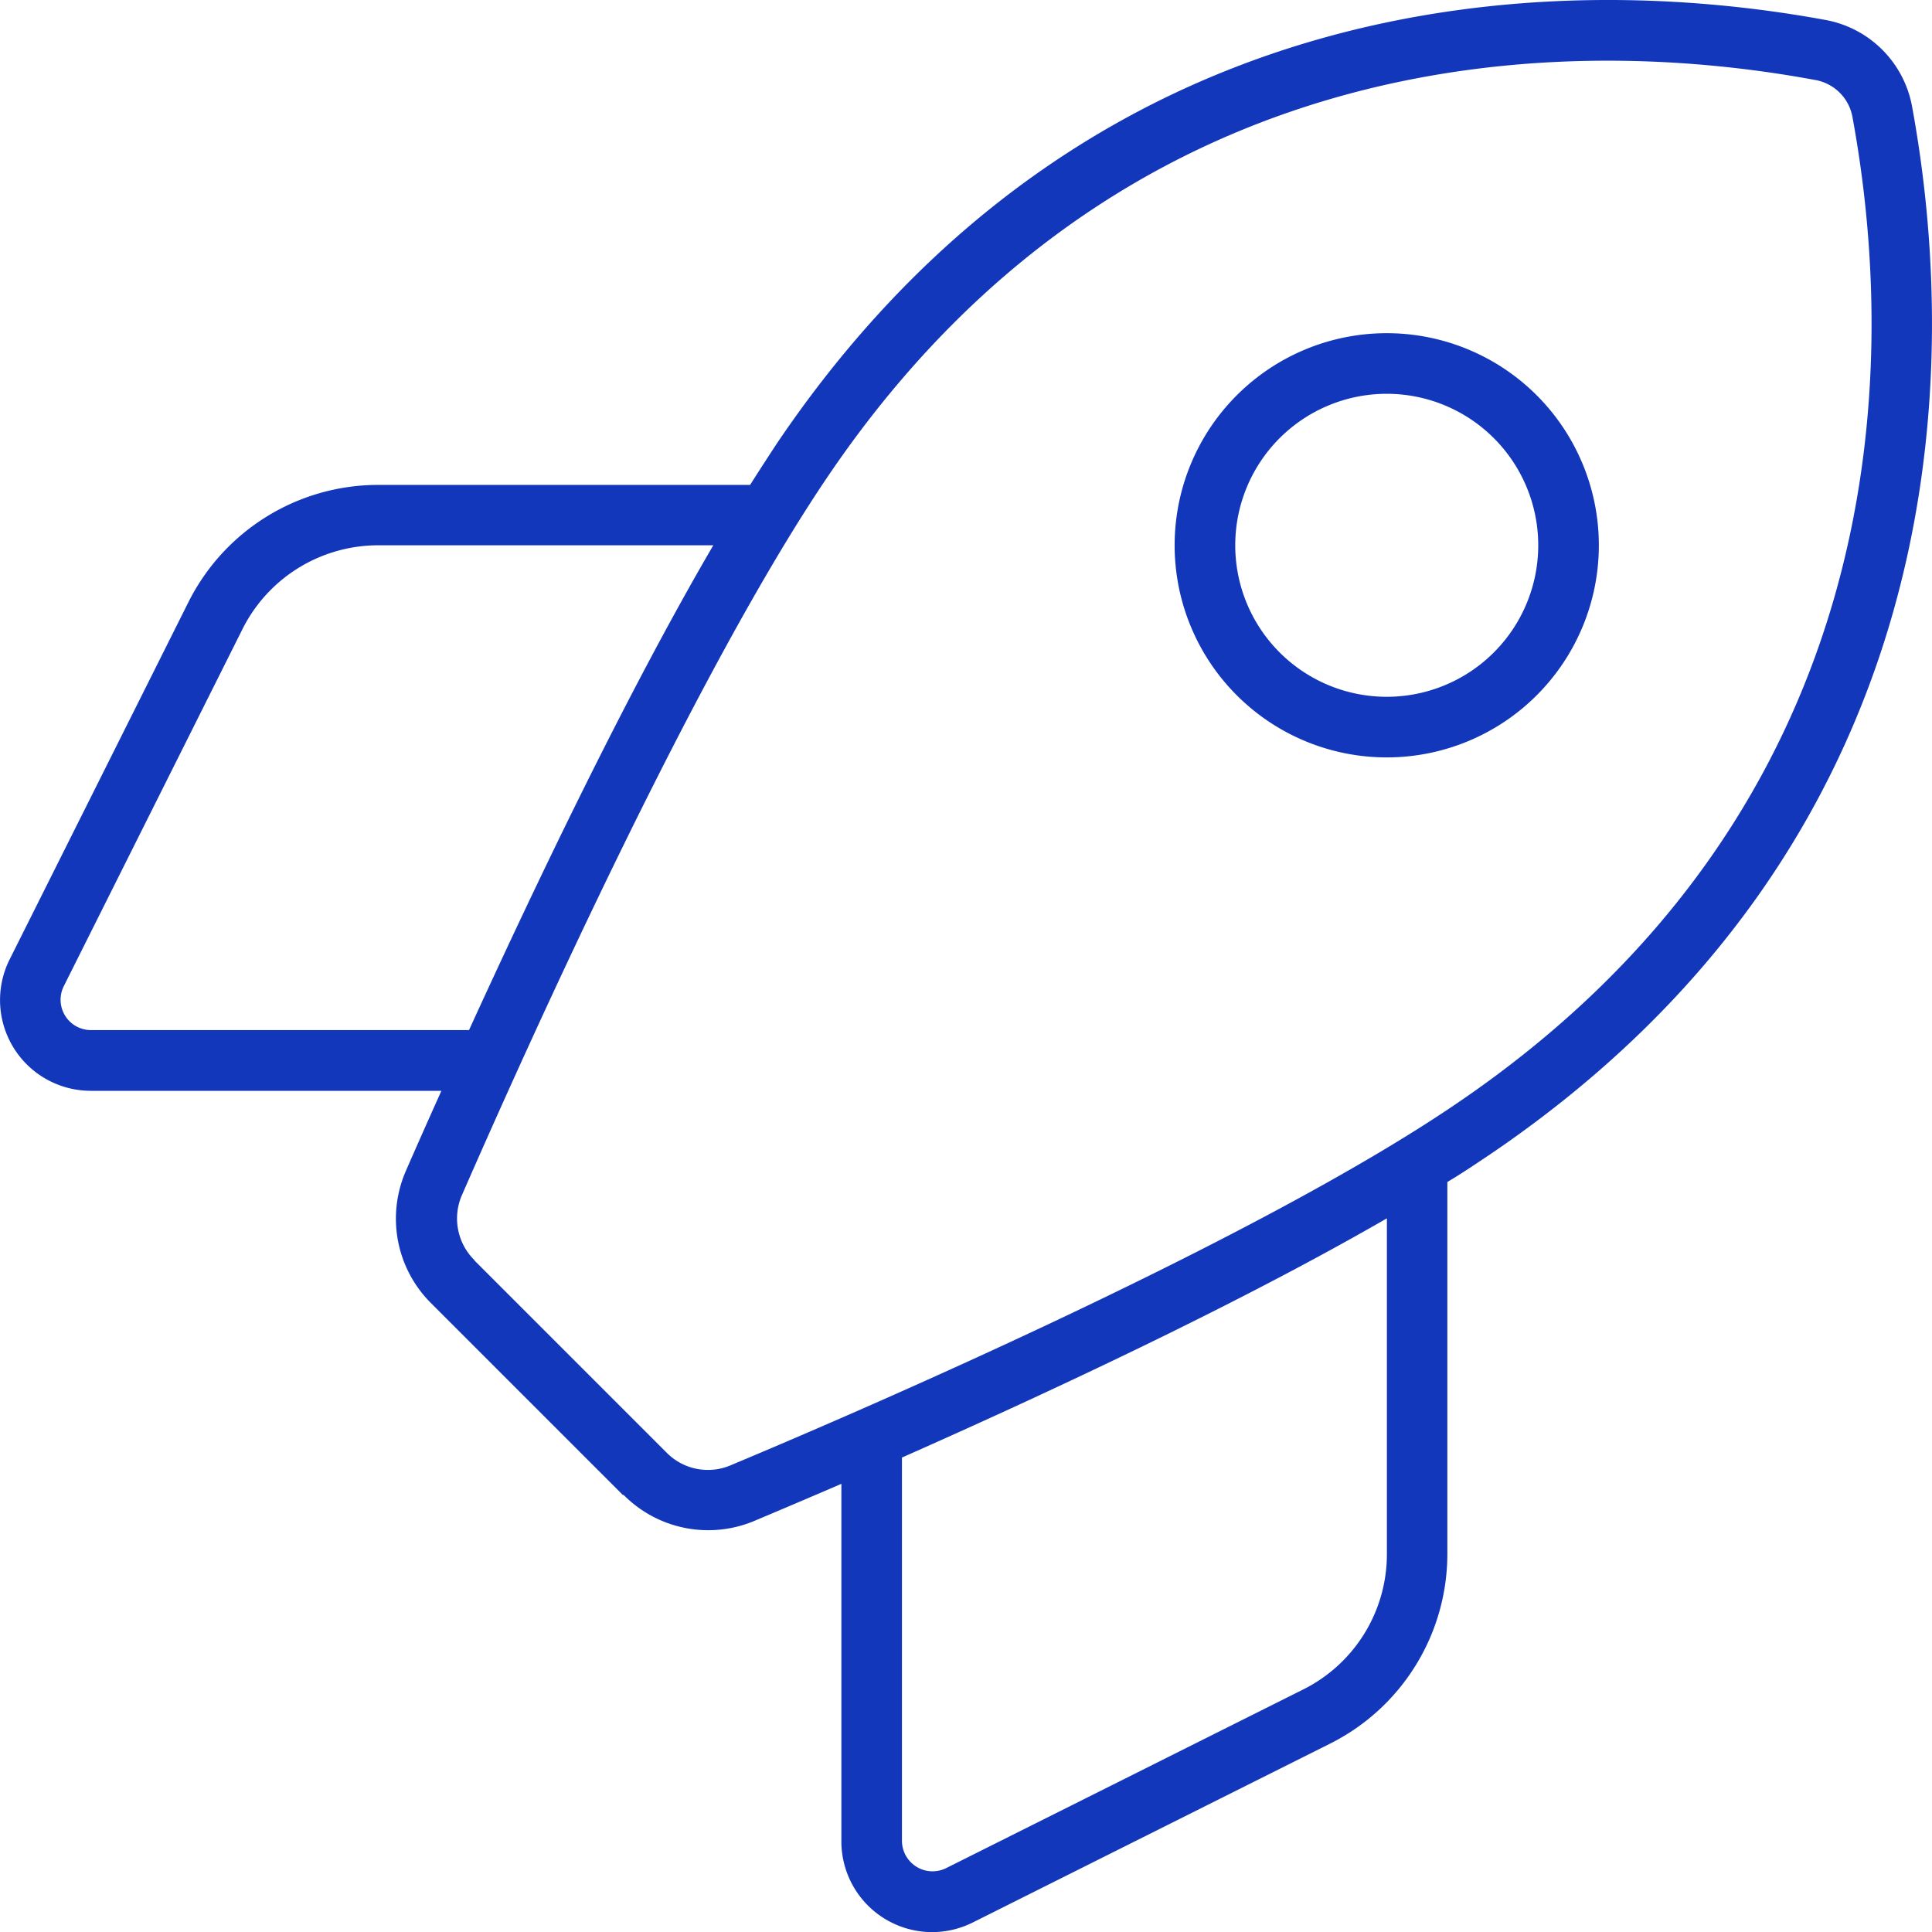 <?xml version="1.0" encoding="UTF-8"?>
<svg xmlns="http://www.w3.org/2000/svg" width="51.7" height="51.703" viewBox="0 0 51.7 51.703">
  <path id="Faster_time_to_market" data-name="Faster time to market" d="M14.52,33.751l5.138,5.138a1.551,1.551,0,0,0,1.723.345c4.3-1.8,14.24-6.152,19.409-9.669C52.273,21.782,52.7,10.228,51.4,3.164a1.228,1.228,0,0,0-1-1c-7.076-1.311-18.63-.885-26.414,10.6-3.5,5.159-7.936,14.98-9.8,19.246a1.565,1.565,0,0,0,.345,1.743Zm3.98,6.284L13.365,34.9a3.191,3.191,0,0,1-.679-3.537c.264-.608.588-1.338.953-2.149H4.253A2.429,2.429,0,0,1,2.084,25.7L6.868,16.14A5.679,5.679,0,0,1,11.946,13H21.9c.253-.4.5-.78.74-1.145C30.939-.394,43.3-.8,50.682.559A2.882,2.882,0,0,1,52.993,2.87c1.358,7.388.943,19.743-11.29,28.044-.365.243-.74.5-1.145.74v9.953a5.679,5.679,0,0,1-3.142,5.078l-9.557,4.784a2.428,2.428,0,0,1-3.517-2.179V39.731c-.892.385-1.682.72-2.331.993a3.186,3.186,0,0,1-3.5-.7ZM4.263,27.589H14.378c1.774-3.882,4.216-9,6.537-12.973h-8.97a4.063,4.063,0,0,0-3.628,2.24L3.534,26.414a.812.812,0,0,0,.729,1.175Zm21.7,11.432V49.288a.819.819,0,0,0,1.176.73L36.7,45.234a4.045,4.045,0,0,0,2.24-3.628v-8.98c-3.963,2.291-9.071,4.672-12.973,6.4Zm8.919-24.405a4.054,4.054,0,1,0,4.054-4.054,4.054,4.054,0,0,0-4.054,4.054Zm4.054,5.676a5.676,5.676,0,1,1,5.676-5.676,5.676,5.676,0,0,1-5.676,5.676Z" transform="translate(-1.827 -0.024)" fill="#1337bb"></path>
</svg>
